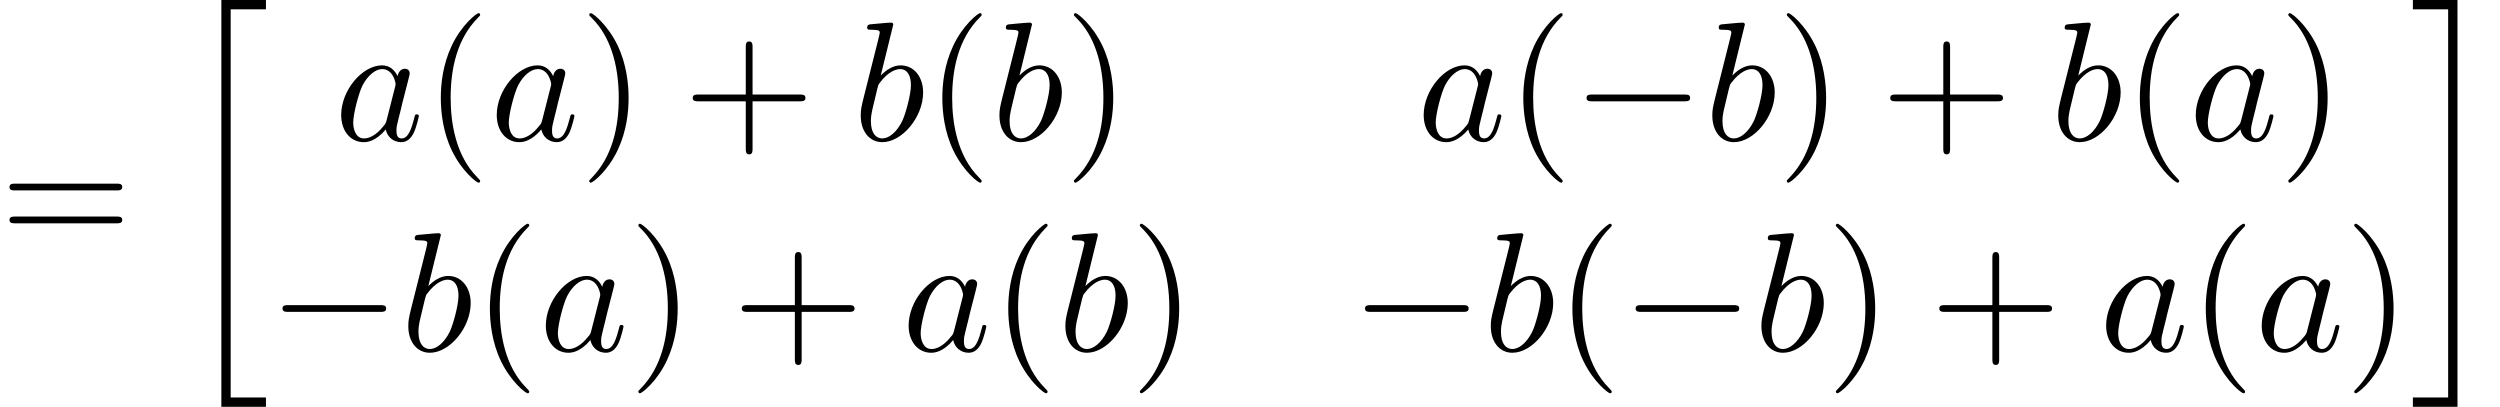 <?xml version='1.0' encoding='UTF-8'?>
<!-- This file was generated by dvisvgm 2.13.3 -->
<svg version='1.1' xmlns='http://www.w3.org/2000/svg' xmlns:xlink='http://www.w3.org/1999/xlink' width='160.847pt' height='26.182pt' viewBox='70.735 58.241 160.847 26.182'>
<defs>
<path id='g1-0' d='M7.189-2.509C7.375-2.509 7.571-2.509 7.571-2.727S7.375-2.945 7.189-2.945H1.287C1.102-2.945 .905-2.945 .905-2.727S1.102-2.509 1.287-2.509H7.189Z'/>
<path id='g3-40' d='M3.611 2.618C3.611 2.585 3.611 2.564 3.425 2.378C2.062 1.004 1.713-1.058 1.713-2.727C1.713-4.625 2.127-6.524 3.469-7.887C3.611-8.018 3.611-8.04 3.611-8.073C3.611-8.149 3.567-8.182 3.502-8.182C3.393-8.182 2.411-7.44 1.767-6.055C1.211-4.855 1.08-3.644 1.08-2.727C1.08-1.876 1.2-.556 1.8 .676C2.455 2.018 3.393 2.727 3.502 2.727C3.567 2.727 3.611 2.695 3.611 2.618Z'/>
<path id='g3-41' d='M3.153-2.727C3.153-3.578 3.033-4.898 2.433-6.131C1.778-7.473 .84-8.182 .731-8.182C.665-8.182 .622-8.138 .622-8.073C.622-8.04 .622-8.018 .829-7.822C1.898-6.742 2.52-5.007 2.52-2.727C2.52-.862 2.116 1.058 .764 2.433C.622 2.564 .622 2.585 .622 2.618C.622 2.684 .665 2.727 .731 2.727C.84 2.727 1.822 1.985 2.465 .6C3.022-.6 3.153-1.811 3.153-2.727Z'/>
<path id='g3-43' d='M4.462-2.509H7.505C7.658-2.509 7.865-2.509 7.865-2.727S7.658-2.945 7.505-2.945H4.462V-6C4.462-6.153 4.462-6.36 4.244-6.36S4.025-6.153 4.025-6V-2.945H.971C.818-2.945 .611-2.945 .611-2.727S.818-2.509 .971-2.509H4.025V.545C4.025 .698 4.025 .905 4.244 .905S4.462 .698 4.462 .545V-2.509Z'/>
<path id='g3-61' d='M7.495-3.567C7.658-3.567 7.865-3.567 7.865-3.785S7.658-4.004 7.505-4.004H.971C.818-4.004 .611-4.004 .611-3.785S.818-3.567 .982-3.567H7.495ZM7.505-1.451C7.658-1.451 7.865-1.451 7.865-1.669S7.658-1.887 7.495-1.887H.982C.818-1.887 .611-1.887 .611-1.669S.818-1.451 .971-1.451H7.505Z'/>
<path id='g2-97' d='M4.069-4.124C3.873-4.527 3.556-4.822 3.065-4.822C1.789-4.822 .436-3.218 .436-1.625C.436-.6 1.036 .12 1.887 .12C2.105 .12 2.651 .076 3.305-.698C3.393-.24 3.775 .12 4.298 .12C4.68 .12 4.931-.131 5.105-.48C5.291-.873 5.433-1.538 5.433-1.56C5.433-1.669 5.335-1.669 5.302-1.669C5.193-1.669 5.182-1.625 5.149-1.473C4.964-.764 4.767-.12 4.32-.12C4.025-.12 3.993-.404 3.993-.622C3.993-.862 4.015-.949 4.135-1.429C4.255-1.887 4.276-1.996 4.375-2.411L4.767-3.938C4.844-4.244 4.844-4.265 4.844-4.309C4.844-4.495 4.713-4.604 4.527-4.604C4.265-4.604 4.102-4.364 4.069-4.124ZM3.36-1.298C3.305-1.102 3.305-1.08 3.142-.895C2.662-.295 2.215-.12 1.909-.12C1.364-.12 1.211-.72 1.211-1.145C1.211-1.691 1.56-3.033 1.811-3.535C2.149-4.178 2.64-4.582 3.076-4.582C3.785-4.582 3.938-3.687 3.938-3.622S3.916-3.491 3.905-3.436L3.36-1.298Z'/>
<path id='g2-98' d='M2.607-7.451C2.607-7.462 2.607-7.571 2.465-7.571C2.215-7.571 1.418-7.484 1.135-7.462C1.047-7.451 .927-7.44 .927-7.244C.927-7.113 1.025-7.113 1.189-7.113C1.713-7.113 1.735-7.036 1.735-6.927C1.735-6.851 1.636-6.48 1.582-6.251L.687-2.695C.556-2.149 .513-1.975 .513-1.593C.513-.556 1.091 .12 1.898 .12C3.185 .12 4.527-1.505 4.527-3.076C4.527-4.069 3.949-4.822 3.076-4.822C2.575-4.822 2.127-4.505 1.8-4.167L2.607-7.451ZM1.582-3.327C1.647-3.567 1.647-3.589 1.745-3.709C2.28-4.418 2.771-4.582 3.055-4.582C3.447-4.582 3.742-4.255 3.742-3.556C3.742-2.913 3.382-1.658 3.185-1.244C2.825-.513 2.324-.12 1.898-.12C1.527-.12 1.167-.415 1.167-1.222C1.167-1.429 1.167-1.636 1.342-2.324L1.582-3.327Z'/>
<path id='g0-20' d='M2.727 25.735H5.596V25.135H3.327V.164H5.596V-.436H2.727V25.735Z'/>
<path id='g0-21' d='M2.422 25.135H.153V25.735H3.022V-.436H.153V.164H2.422V25.135Z'/>
</defs>
<g id='page1'>
<use x='70.735' y='74.06' xlink:href='#g3-61'/>
<use x='82.25' y='58.678' xlink:href='#g0-20'/>
<use x='92.25' y='67.268' xlink:href='#g2-97'/>
<use x='98.016' y='67.268' xlink:href='#g3-40'/>
<use x='102.259' y='67.268' xlink:href='#g2-97'/>
<use x='108.025' y='67.268' xlink:href='#g3-41'/>
<use x='114.692' y='67.268' xlink:href='#g3-43'/>
<use x='125.601' y='67.268' xlink:href='#g2-98'/>
<use x='130.283' y='67.268' xlink:href='#g3-40'/>
<use x='134.525' y='67.268' xlink:href='#g2-98'/>
<use x='139.207' y='67.268' xlink:href='#g3-41'/>
<use x='161.897' y='67.268' xlink:href='#g2-97'/>
<use x='167.663' y='67.268' xlink:href='#g3-40'/>
<use x='171.906' y='67.268' xlink:href='#g1-0'/>
<use x='180.391' y='67.268' xlink:href='#g2-98'/>
<use x='185.073' y='67.268' xlink:href='#g3-41'/>
<use x='191.739' y='67.268' xlink:href='#g3-43'/>
<use x='202.648' y='67.268' xlink:href='#g2-98'/>
<use x='207.33' y='67.268' xlink:href='#g3-40'/>
<use x='211.572' y='67.268' xlink:href='#g2-97'/>
<use x='217.339' y='67.268' xlink:href='#g3-41'/>
<use x='88.007' y='80.817' xlink:href='#g1-0'/>
<use x='96.492' y='80.817' xlink:href='#g2-98'/>
<use x='101.174' y='80.817' xlink:href='#g3-40'/>
<use x='105.417' y='80.817' xlink:href='#g2-97'/>
<use x='111.183' y='80.817' xlink:href='#g3-41'/>
<use x='117.85' y='80.817' xlink:href='#g3-43'/>
<use x='128.759' y='80.817' xlink:href='#g2-97'/>
<use x='134.525' y='80.817' xlink:href='#g3-40'/>
<use x='138.768' y='80.817' xlink:href='#g2-98'/>
<use x='143.449' y='80.817' xlink:href='#g3-41'/>
<use x='157.654' y='80.817' xlink:href='#g1-0'/>
<use x='166.139' y='80.817' xlink:href='#g2-98'/>
<use x='170.821' y='80.817' xlink:href='#g3-40'/>
<use x='175.064' y='80.817' xlink:href='#g1-0'/>
<use x='183.549' y='80.817' xlink:href='#g2-98'/>
<use x='188.23' y='80.817' xlink:href='#g3-41'/>
<use x='194.897' y='80.817' xlink:href='#g3-43'/>
<use x='205.806' y='80.817' xlink:href='#g2-97'/>
<use x='211.572' y='80.817' xlink:href='#g3-40'/>
<use x='215.815' y='80.817' xlink:href='#g2-97'/>
<use x='221.581' y='80.817' xlink:href='#g3-41'/>
<use x='225.824' y='58.678' xlink:href='#g0-21'/>
</g>
</svg><!--Rendered by QuickLaTeX.com-->